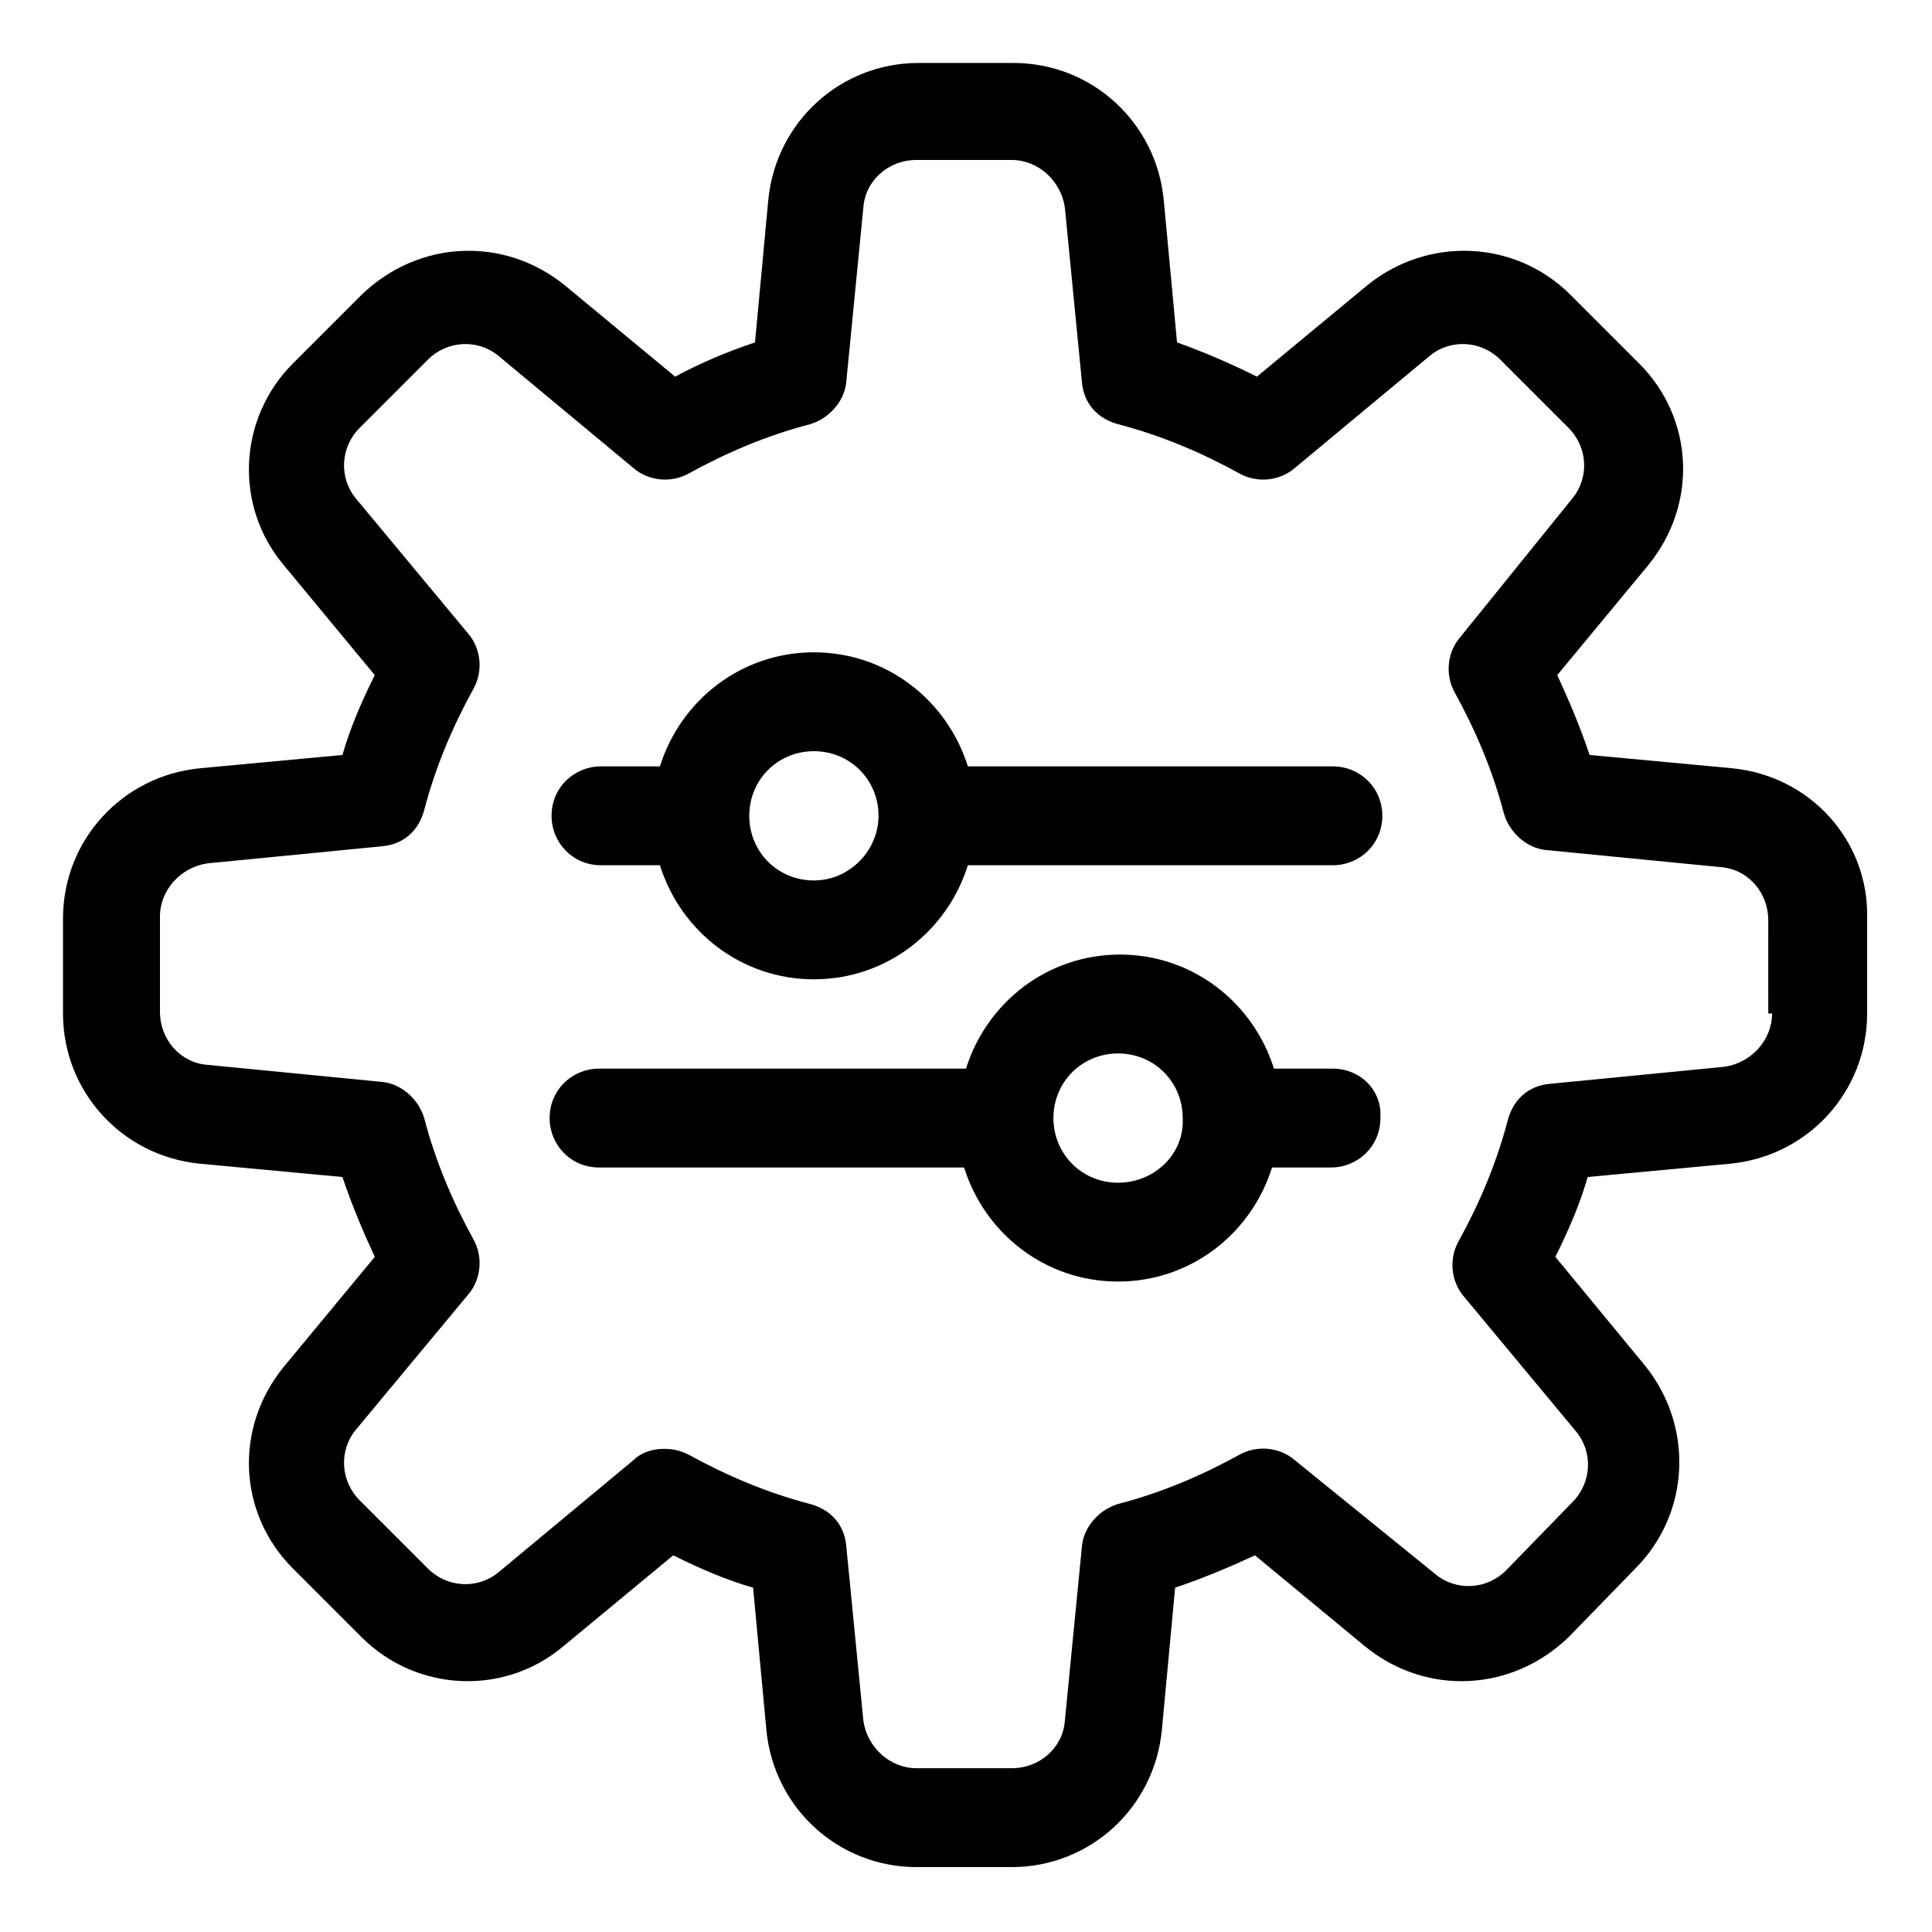 <?xml version="1.0" encoding="UTF-8"?>
<!-- The Best Svg Icon site in the world: iconSvg.co, Visit us! https://iconsvg.co -->
<svg fill="#000000" width="800px" height="800px" version="1.1" viewBox="144 144 512 512" xmlns="http://www.w3.org/2000/svg">
 <g>
  <path d="m497.23 347.1h-96.73c-5.543-17.633-21.664-30.23-40.809-30.23-19.145 0-35.266 12.594-40.809 30.23h-15.617c-7.055 0-13.098 5.543-13.098 13.098 0 7.055 5.543 13.098 13.098 13.098h15.617c5.543 17.633 21.664 30.23 40.809 30.23 19.145 0 35.266-12.594 40.809-30.23h96.73c7.055 0 13.098-5.543 13.098-13.098 0-7.555-6.047-13.098-13.098-13.098zm-137.54 30.23c-9.574 0-17.129-7.559-17.129-17.129 0-9.574 7.559-17.129 17.129-17.129 9.574 0 17.129 7.559 17.129 17.129 0 9.066-7.559 17.129-17.129 17.129z"/>
  <path d="m497.23 427.2h-15.617c-5.543-17.633-21.664-30.23-40.809-30.23-19.145 0-35.266 12.594-40.809 30.23h-97.238c-7.055 0-13.098 5.543-13.098 13.098 0 7.055 5.543 13.098 13.098 13.098h96.73c5.543 17.633 21.664 30.23 40.809 30.23s35.266-12.594 40.809-30.23h15.617c7.055 0 13.098-5.543 13.098-13.098 0.508-7.555-5.539-13.098-12.59-13.098zm-56.93 30.23c-9.574 0-17.129-7.559-17.129-17.129 0-9.574 7.559-17.129 17.129-17.129 9.574 0 17.129 7.559 17.129 17.129 0.504 9.57-7.559 17.129-17.129 17.129z"/>
  <path d="m603.04 347.6-37.785-3.527c-2.519-7.559-5.543-14.609-8.566-21.16l24.184-29.223c13.098-16.121 12.09-38.793-2.519-53.402l-18.137-18.137c-14.609-14.609-37.785-15.617-53.906-2.519l-29.223 24.184c-7.055-3.527-14.105-6.551-21.16-9.07l-3.527-37.785c-2.016-20.656-19.145-36.273-39.801-36.273h-25.191c-20.656 0-37.785 15.617-39.801 36.273l-3.527 37.785c-7.559 2.519-14.609 5.543-21.16 9.07l-29.223-24.184c-16.121-13.098-38.793-12.09-53.906 2.519l-18.137 18.137c-14.609 14.609-15.617 37.785-2.519 53.402l24.184 29.223c-3.527 7.055-6.551 14.105-8.566 21.16l-37.785 3.527c-20.656 2.016-36.273 19.145-36.273 39.801v25.191c0 20.656 15.617 37.785 36.273 39.801l37.785 3.527c2.519 7.559 5.543 14.609 8.566 21.16l-24.184 29.223c-13.098 16.121-12.09 38.793 2.519 53.402l18.137 18.137c14.609 14.609 37.785 15.617 53.402 2.519l29.223-24.184c7.055 3.527 14.105 6.551 21.16 8.566l3.527 37.785c2.016 20.656 19.145 36.273 39.801 36.273h25.191c20.656 0 37.785-15.617 39.801-36.273l3.527-37.785c7.559-2.519 14.609-5.543 21.16-8.566l29.223 24.184c16.121 13.098 38.793 12.09 53.906-2.519l17.633-18.137c14.609-14.609 15.617-37.785 2.519-53.906l-23.68-28.719c3.527-7.055 6.551-14.105 8.566-21.16l37.785-3.527c20.656-2.016 36.273-19.145 36.273-39.801v-25.191c0.504-20.656-15.113-37.785-35.77-39.801zm10.578 64.992c0 7.055-5.543 13.098-12.594 14.105l-46.352 4.535c-5.543 0.504-9.574 4.031-11.082 9.574-3.023 11.586-7.559 22.168-13.098 32.242-2.519 4.535-2.016 10.578 1.512 14.609l29.727 35.77c4.535 5.543 4.031 13.602-1.008 18.641l-17.633 18.137c-5.039 5.039-13.098 5.543-18.641 1.008l-37.289-30.227c-4.031-3.527-10.078-4.031-14.609-1.512-10.078 5.543-20.656 10.078-32.242 13.098-5.039 1.512-9.07 6.047-9.574 11.082l-4.535 46.352c-0.504 7.055-6.551 12.594-14.105 12.594h-25.191c-7.055 0-13.098-5.543-14.105-12.594l-4.535-46.352c-0.504-5.543-4.031-9.574-9.574-11.082-11.586-3.023-22.168-7.559-32.242-13.098-2.016-1.008-4.031-1.512-6.551-1.512-3.023 0-6.047 1.008-8.062 3.023l-35.77 29.727c-5.543 4.535-13.602 4.031-18.641-1.008l-18.137-18.137c-5.039-5.039-5.543-13.098-1.008-18.641l29.727-35.77c3.527-4.031 4.031-10.078 1.512-14.609-5.543-10.078-10.078-20.656-13.098-32.242-1.512-5.039-6.047-9.07-11.082-9.574l-46.352-4.535c-7.055-0.504-12.594-6.551-12.594-14.105v-25.191c0-7.055 5.543-13.098 12.594-14.105l46.352-4.535c5.543-0.504 9.574-4.031 11.082-9.574 3.023-11.586 7.559-22.168 13.098-32.242 2.519-4.535 2.016-10.578-1.512-14.609l-29.727-35.77c-4.535-5.543-4.031-13.602 1.008-18.641l18.137-18.137c5.039-5.039 13.098-5.543 18.641-1.008l35.77 29.727c4.031 3.527 10.078 4.031 14.609 1.512 10.078-5.543 20.656-10.078 32.242-13.098 5.039-1.512 9.07-6.047 9.574-11.082l4.535-46.352c0.504-7.055 6.551-12.594 14.105-12.594h25.191c7.055 0 13.098 5.543 14.105 12.594l4.535 46.352c0.504 5.543 4.031 9.574 9.574 11.082 11.586 3.023 22.168 7.559 32.242 13.098 4.535 2.519 10.578 2.016 14.609-1.512l35.77-29.727c5.543-4.535 13.602-4.031 18.641 1.008l18.137 18.137c5.039 5.039 5.543 13.098 1.008 18.641l-29.719 36.773c-3.527 4.031-4.031 10.078-1.512 14.609 5.543 10.078 10.078 20.656 13.098 32.242 1.512 5.039 6.047 9.07 11.082 9.574l46.352 4.535c7.055 0.504 12.594 6.551 12.594 14.105l0.004 24.688z"/>
 </g>
</svg>
